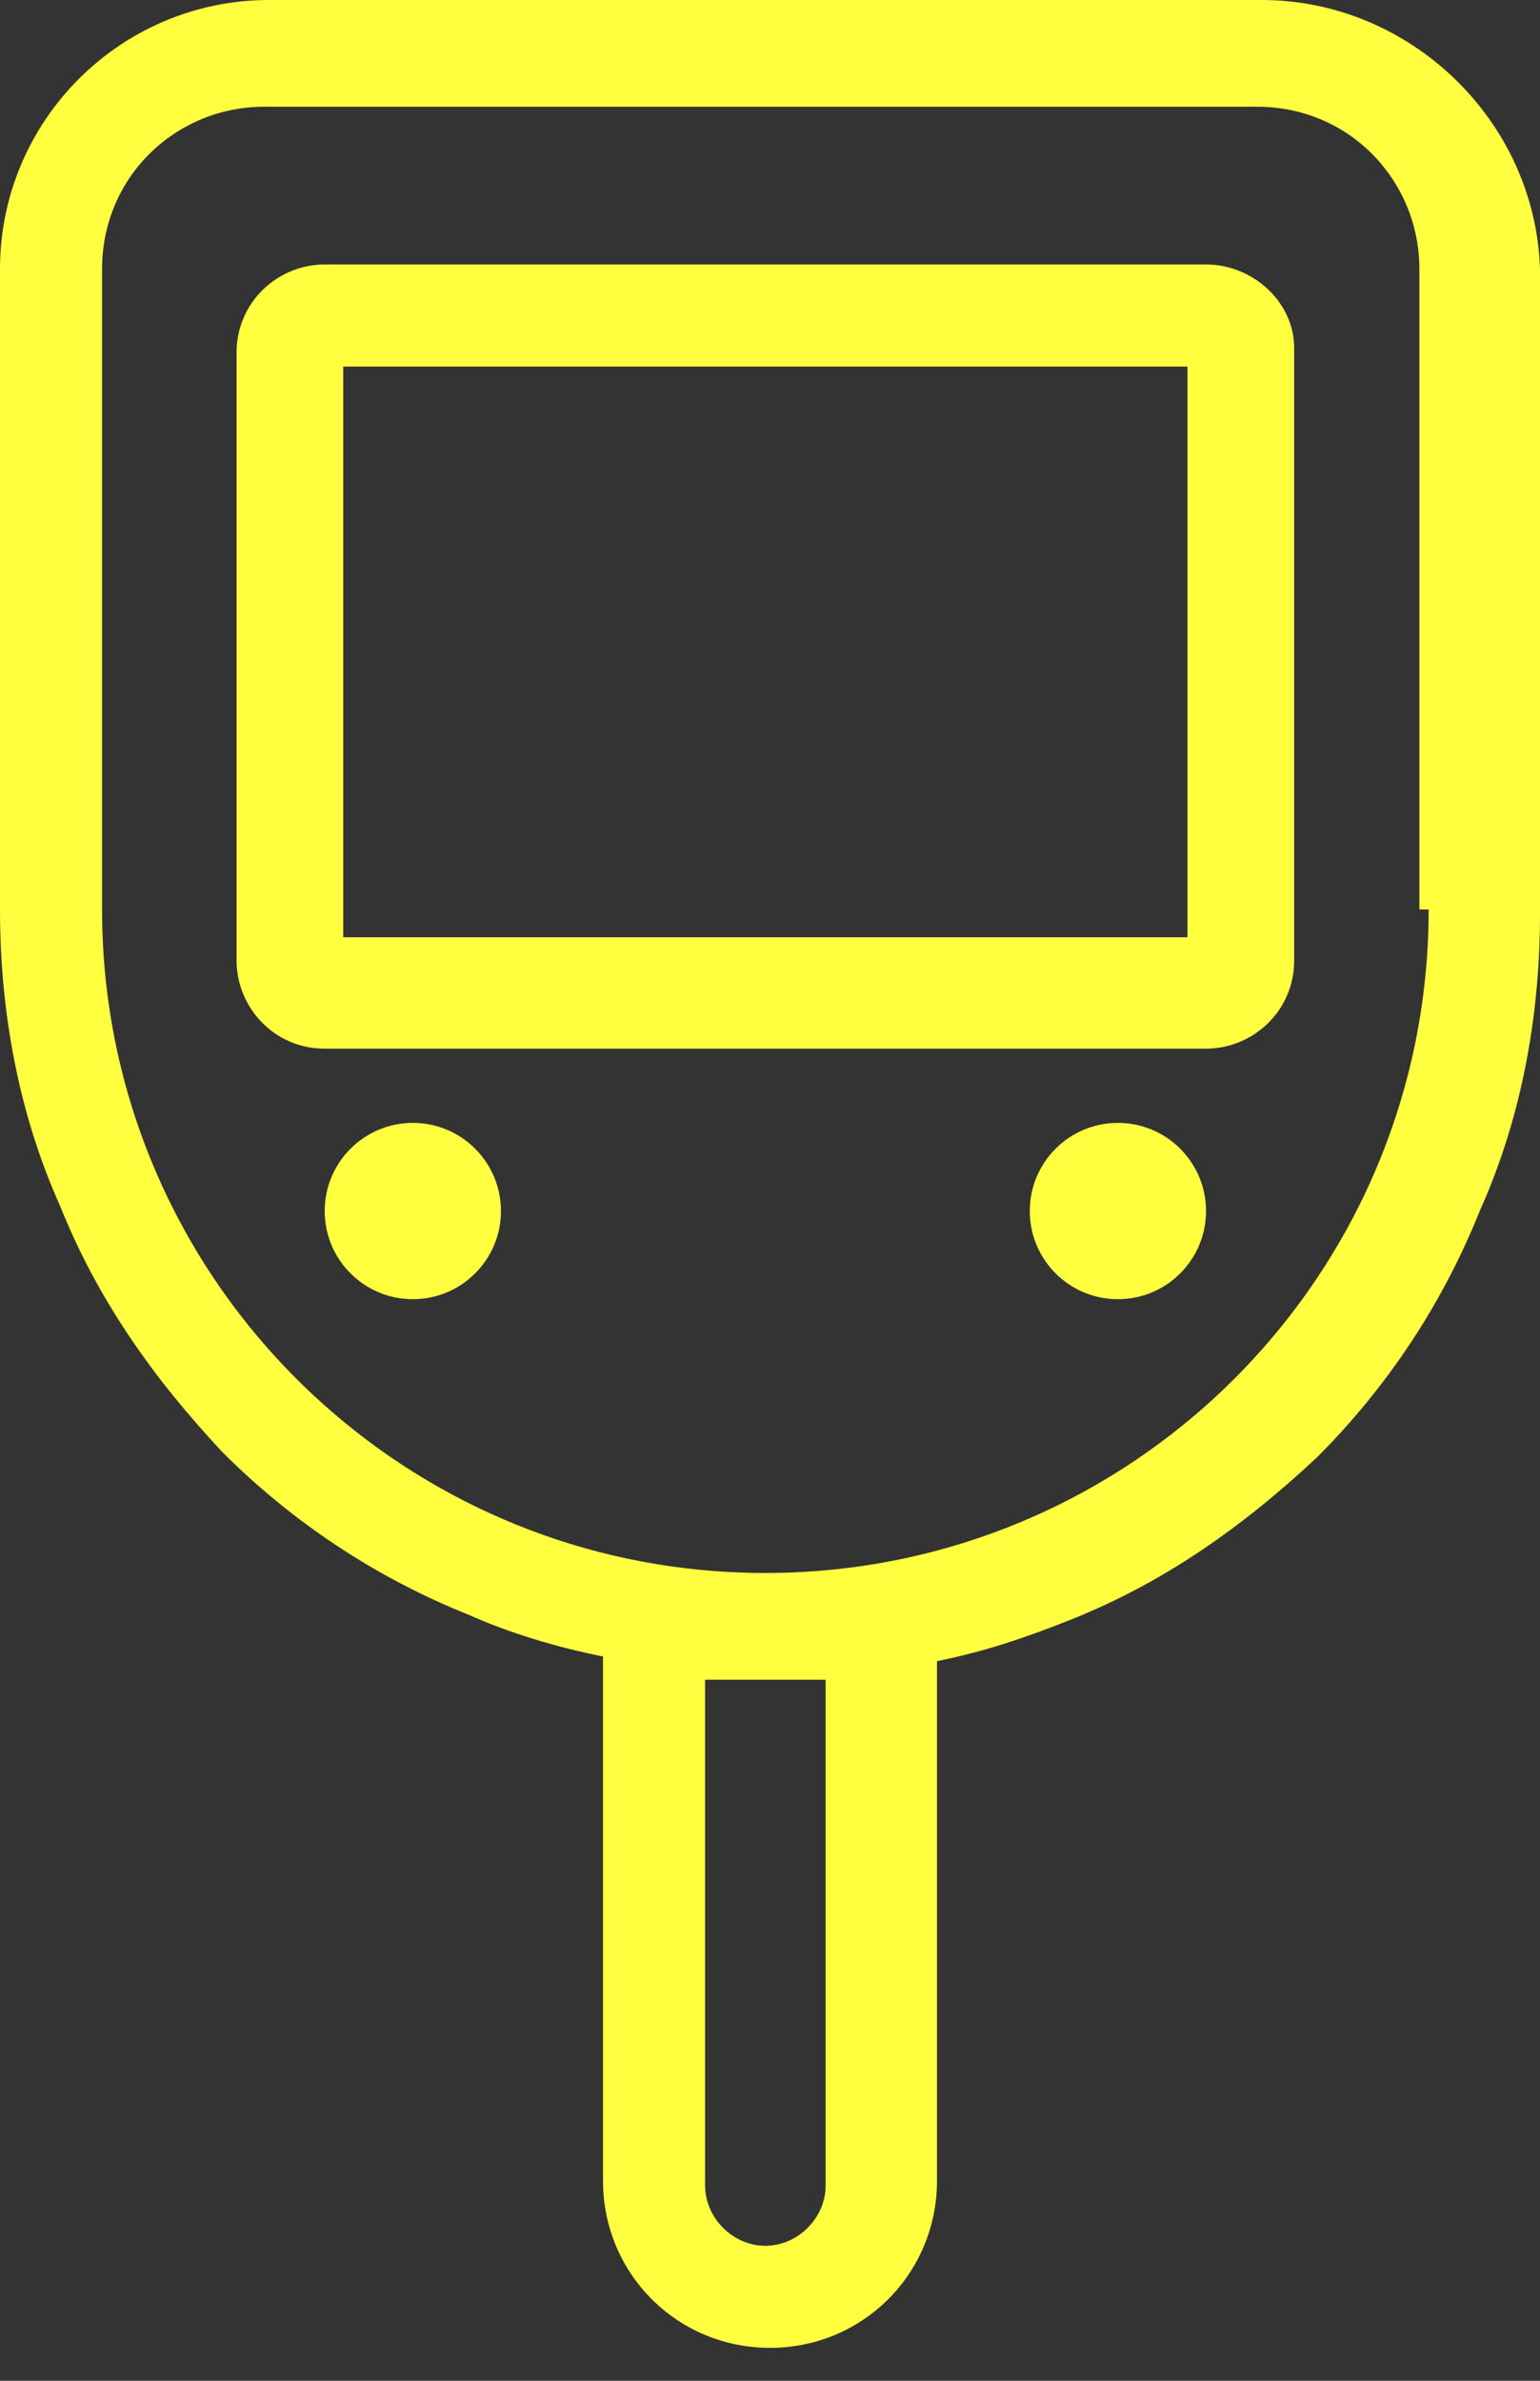 <svg width="44" height="68" viewBox="0 0 44 68" fill="none" xmlns="http://www.w3.org/2000/svg">
<rect x="0" y="0" width="44" height="68" fill="#333333" stroke="none"/>
<g clip-path="url(#clip0)">
<path d="M36.048 0H7.687C3.446 0 0 3.446 0 7.687V25.976C0 28.892 0.53 31.807 1.723 34.458C2.783 37.108 4.373 39.361 6.361 41.482C8.349 43.47 10.735 45.06 13.386 46.12C14.578 46.651 15.904 47.048 17.229 47.313V62.289C17.229 64.94 19.349 67.06 22 67.06C24.651 67.06 26.771 64.94 26.771 62.289V47.446C28.096 47.181 29.289 46.783 30.614 46.253C33.265 45.193 35.518 43.602 37.639 41.614C39.627 39.627 41.217 37.241 42.277 34.59C43.47 31.94 44 29.024 44 26.108V7.687C43.867 3.446 40.289 0 36.048 0ZM23.59 47.976V62.422C23.59 63.349 22.795 64.145 21.867 64.145C20.94 64.145 20.145 63.349 20.145 62.422V47.976H23.59ZM40.819 25.976C40.819 36.446 32.337 44.928 21.867 44.928C11.398 44.928 2.916 36.446 2.916 25.976V7.687C2.916 5.036 5.036 3.048 7.554 3.048H35.916C38.566 3.048 40.554 5.169 40.554 7.687V25.976H40.819Z" fill="#FFFF40"/>
<path d="M34.458 7.554H9.277C7.952 7.554 6.759 8.614 6.759 10.072V27.434C6.759 28.759 7.819 29.952 9.277 29.952H34.458C35.783 29.952 36.976 28.892 36.976 27.434V9.94C36.976 8.614 35.783 7.554 34.458 7.554ZM33.928 26.771H9.807V10.47H33.928V26.771Z" fill="#FFFF40"/>
<path d="M11.795 37.108C13.186 37.108 14.313 35.981 14.313 34.59C14.313 33.2 13.186 32.072 11.795 32.072C10.405 32.072 9.277 33.2 9.277 34.59C9.277 35.981 10.405 37.108 11.795 37.108Z" fill="#FFFF40"/>
<path d="M31.94 37.108C33.33 37.108 34.458 35.981 34.458 34.59C34.458 33.2 33.33 32.072 31.94 32.072C30.549 32.072 29.422 33.2 29.422 34.59C29.422 35.981 30.549 37.108 31.94 37.108Z" fill="#FFFF40"/>
</g>
<defs>
<clipPath id="clip0">
<rect width="44" height="67.06" fill="white"/>
</clipPath>
</defs>
</svg>
